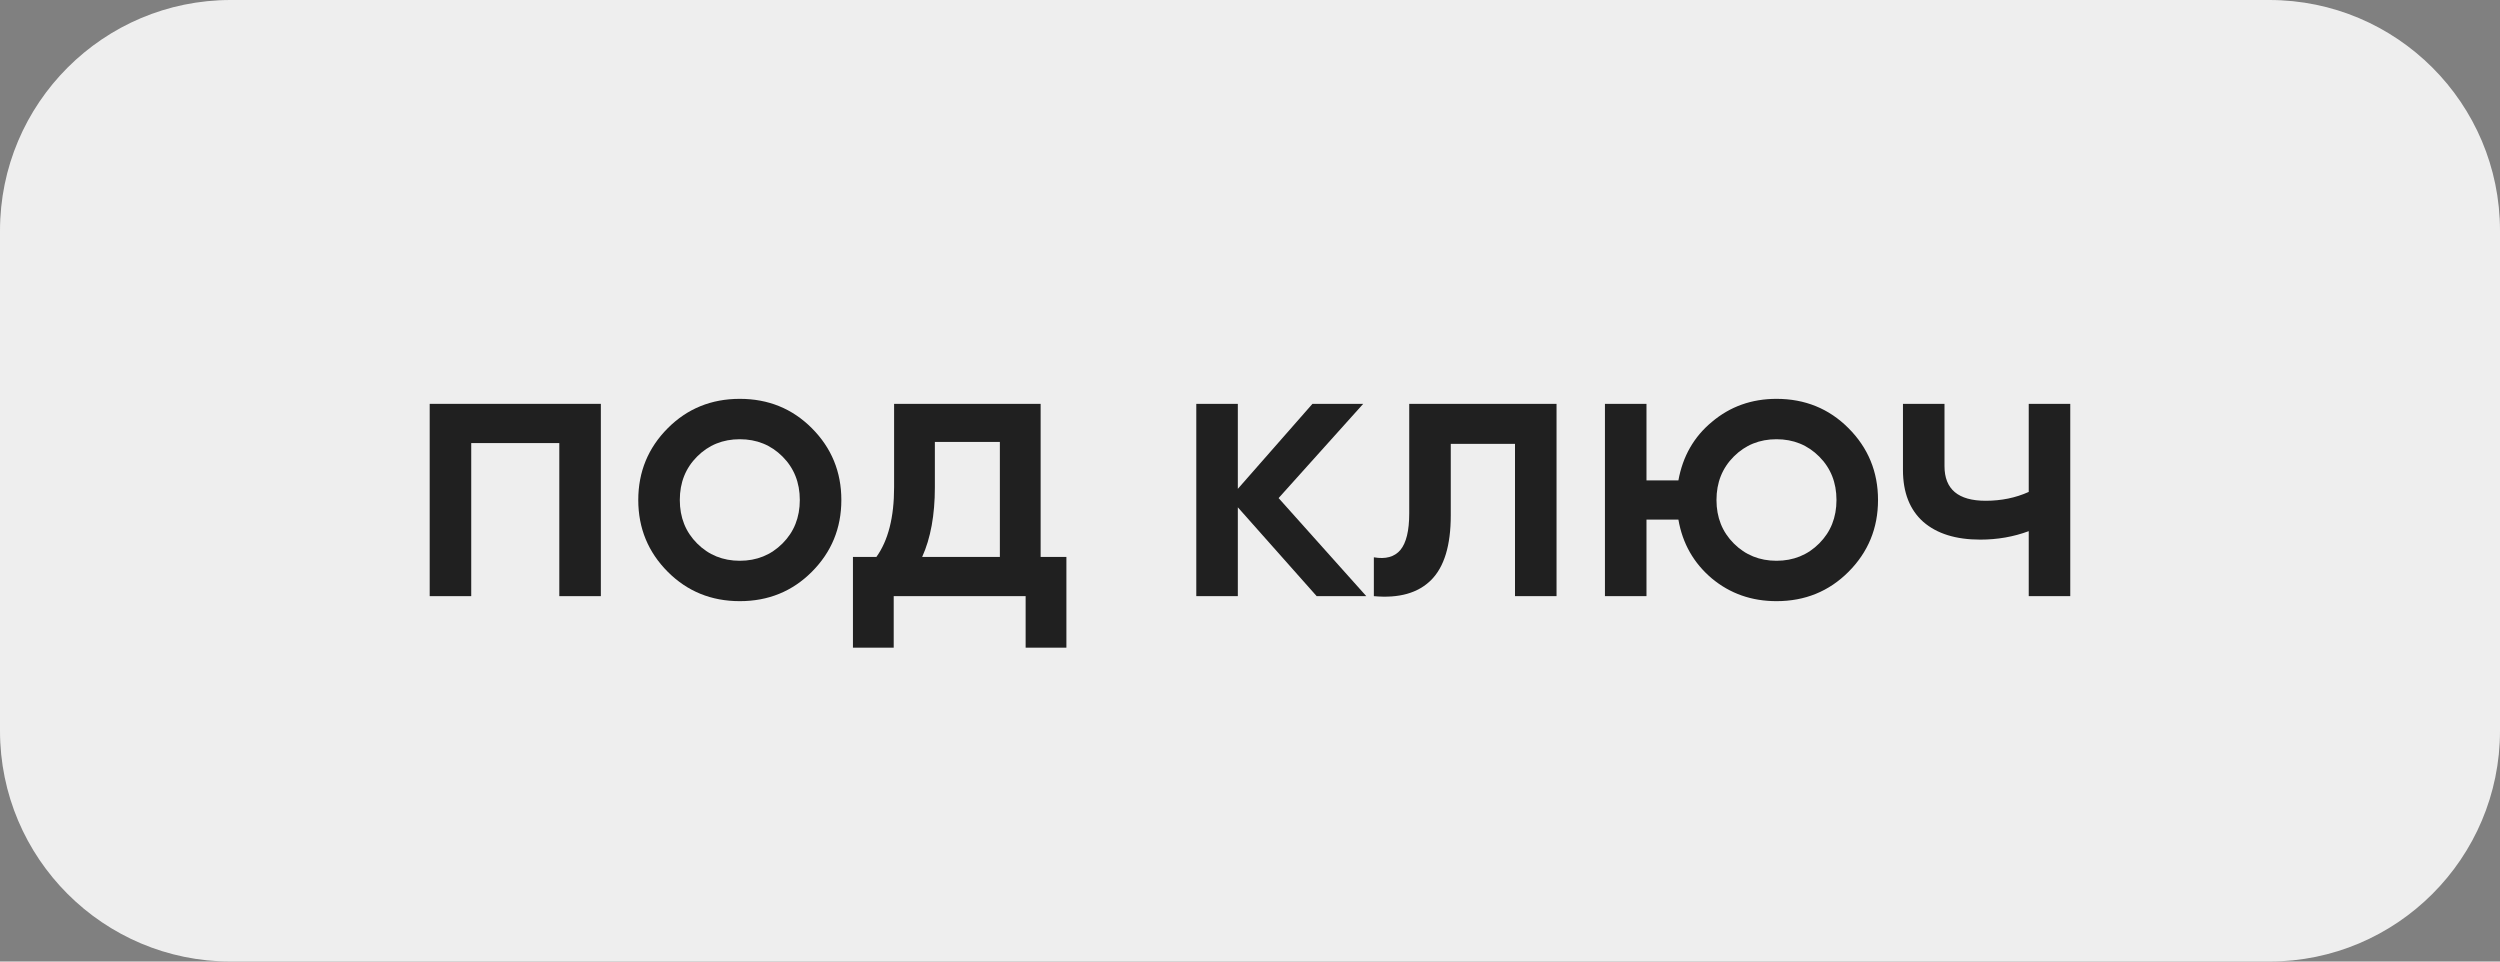 <?xml version="1.0" encoding="UTF-8"?> <svg xmlns="http://www.w3.org/2000/svg" width="130" height="50" viewBox="0 0 130 50" fill="none"><rect x="0" y="0" width="130" height="50" fill="#808080" stroke="none"/><path d="M0 12C0 5.373 5.373 0 12 0H118C124.627 0 130 5.373 130 12V38C130 44.627 124.627 50 118 50H12C5.373 50 0 44.627 0 38V12Z" fill="#EEEEEE"></path><path d="M22.344 21H31.244V31H29.084V23.04H24.504V31H22.344V21Z" fill="#202020"></path><path d="M42.21 29.74C41.197 30.753 39.95 31.26 38.47 31.26C36.99 31.26 35.744 30.753 34.73 29.74C33.704 28.713 33.19 27.467 33.19 26C33.19 24.533 33.704 23.287 34.73 22.26C35.744 21.247 36.99 20.74 38.47 20.74C39.95 20.74 41.197 21.247 42.21 22.26C43.237 23.287 43.75 24.533 43.75 26C43.75 27.467 43.237 28.713 42.21 29.74ZM35.35 26C35.35 26.907 35.65 27.66 36.25 28.26C36.85 28.86 37.59 29.16 38.47 29.16C39.35 29.16 40.09 28.86 40.69 28.26C41.29 27.66 41.59 26.907 41.59 26C41.59 25.093 41.29 24.34 40.69 23.74C40.09 23.14 39.35 22.84 38.47 22.84C37.59 22.84 36.85 23.14 36.25 23.74C35.65 24.34 35.35 25.093 35.35 26Z" fill="#202020"></path><path d="M54.113 21V28.96H55.453V33.68H53.333V31H46.473V33.68H44.353V28.96H45.573C46.186 28.107 46.493 26.9 46.493 25.34V21H54.113ZM47.953 28.96H51.993V22.98H48.613V25.34C48.613 26.78 48.393 27.987 47.953 28.96Z" fill="#202020"></path><path d="M66.487 25.9L71.047 31H68.467L64.367 26.38V31H62.207V21H64.367V25.42L68.247 21H70.887L66.487 25.9Z" fill="#202020"></path><path d="M73.28 21H80.94V31H78.78V23.08H75.44V26.8C75.44 28.36 75.1 29.48 74.42 30.16C73.74 30.84 72.747 31.12 71.44 31V28.98C72.054 29.087 72.514 28.96 72.82 28.6C73.127 28.227 73.28 27.593 73.28 26.7V21Z" fill="#202020"></path><path d="M92.377 20.74C93.857 20.74 95.104 21.247 96.117 22.26C97.144 23.287 97.657 24.533 97.657 26C97.657 27.467 97.144 28.713 96.117 29.74C95.104 30.753 93.857 31.26 92.377 31.26C91.084 31.26 89.964 30.867 89.017 30.08C88.071 29.28 87.491 28.26 87.277 27.02H85.617V31H83.457V21H85.617V24.98H87.277C87.504 23.727 88.084 22.713 89.017 21.94C89.964 21.14 91.084 20.74 92.377 20.74ZM89.257 26C89.257 26.907 89.557 27.66 90.157 28.26C90.757 28.86 91.497 29.16 92.377 29.16C93.257 29.16 93.997 28.86 94.597 28.26C95.197 27.66 95.497 26.907 95.497 26C95.497 25.093 95.197 24.34 94.597 23.74C93.997 23.14 93.257 22.84 92.377 22.84C91.497 22.84 90.757 23.14 90.157 23.74C89.557 24.34 89.257 25.093 89.257 26Z" fill="#202020"></path><path d="M105.494 25.58V21H107.654V31H105.494V27.62C104.708 27.913 103.868 28.06 102.974 28.06C101.708 28.06 100.721 27.753 100.014 27.14C99.308 26.513 98.954 25.613 98.954 24.44V21H101.114V24.24C101.114 25.44 101.828 26.04 103.254 26.04C104.068 26.04 104.814 25.887 105.494 25.58Z" fill="#202020"></path></svg> 